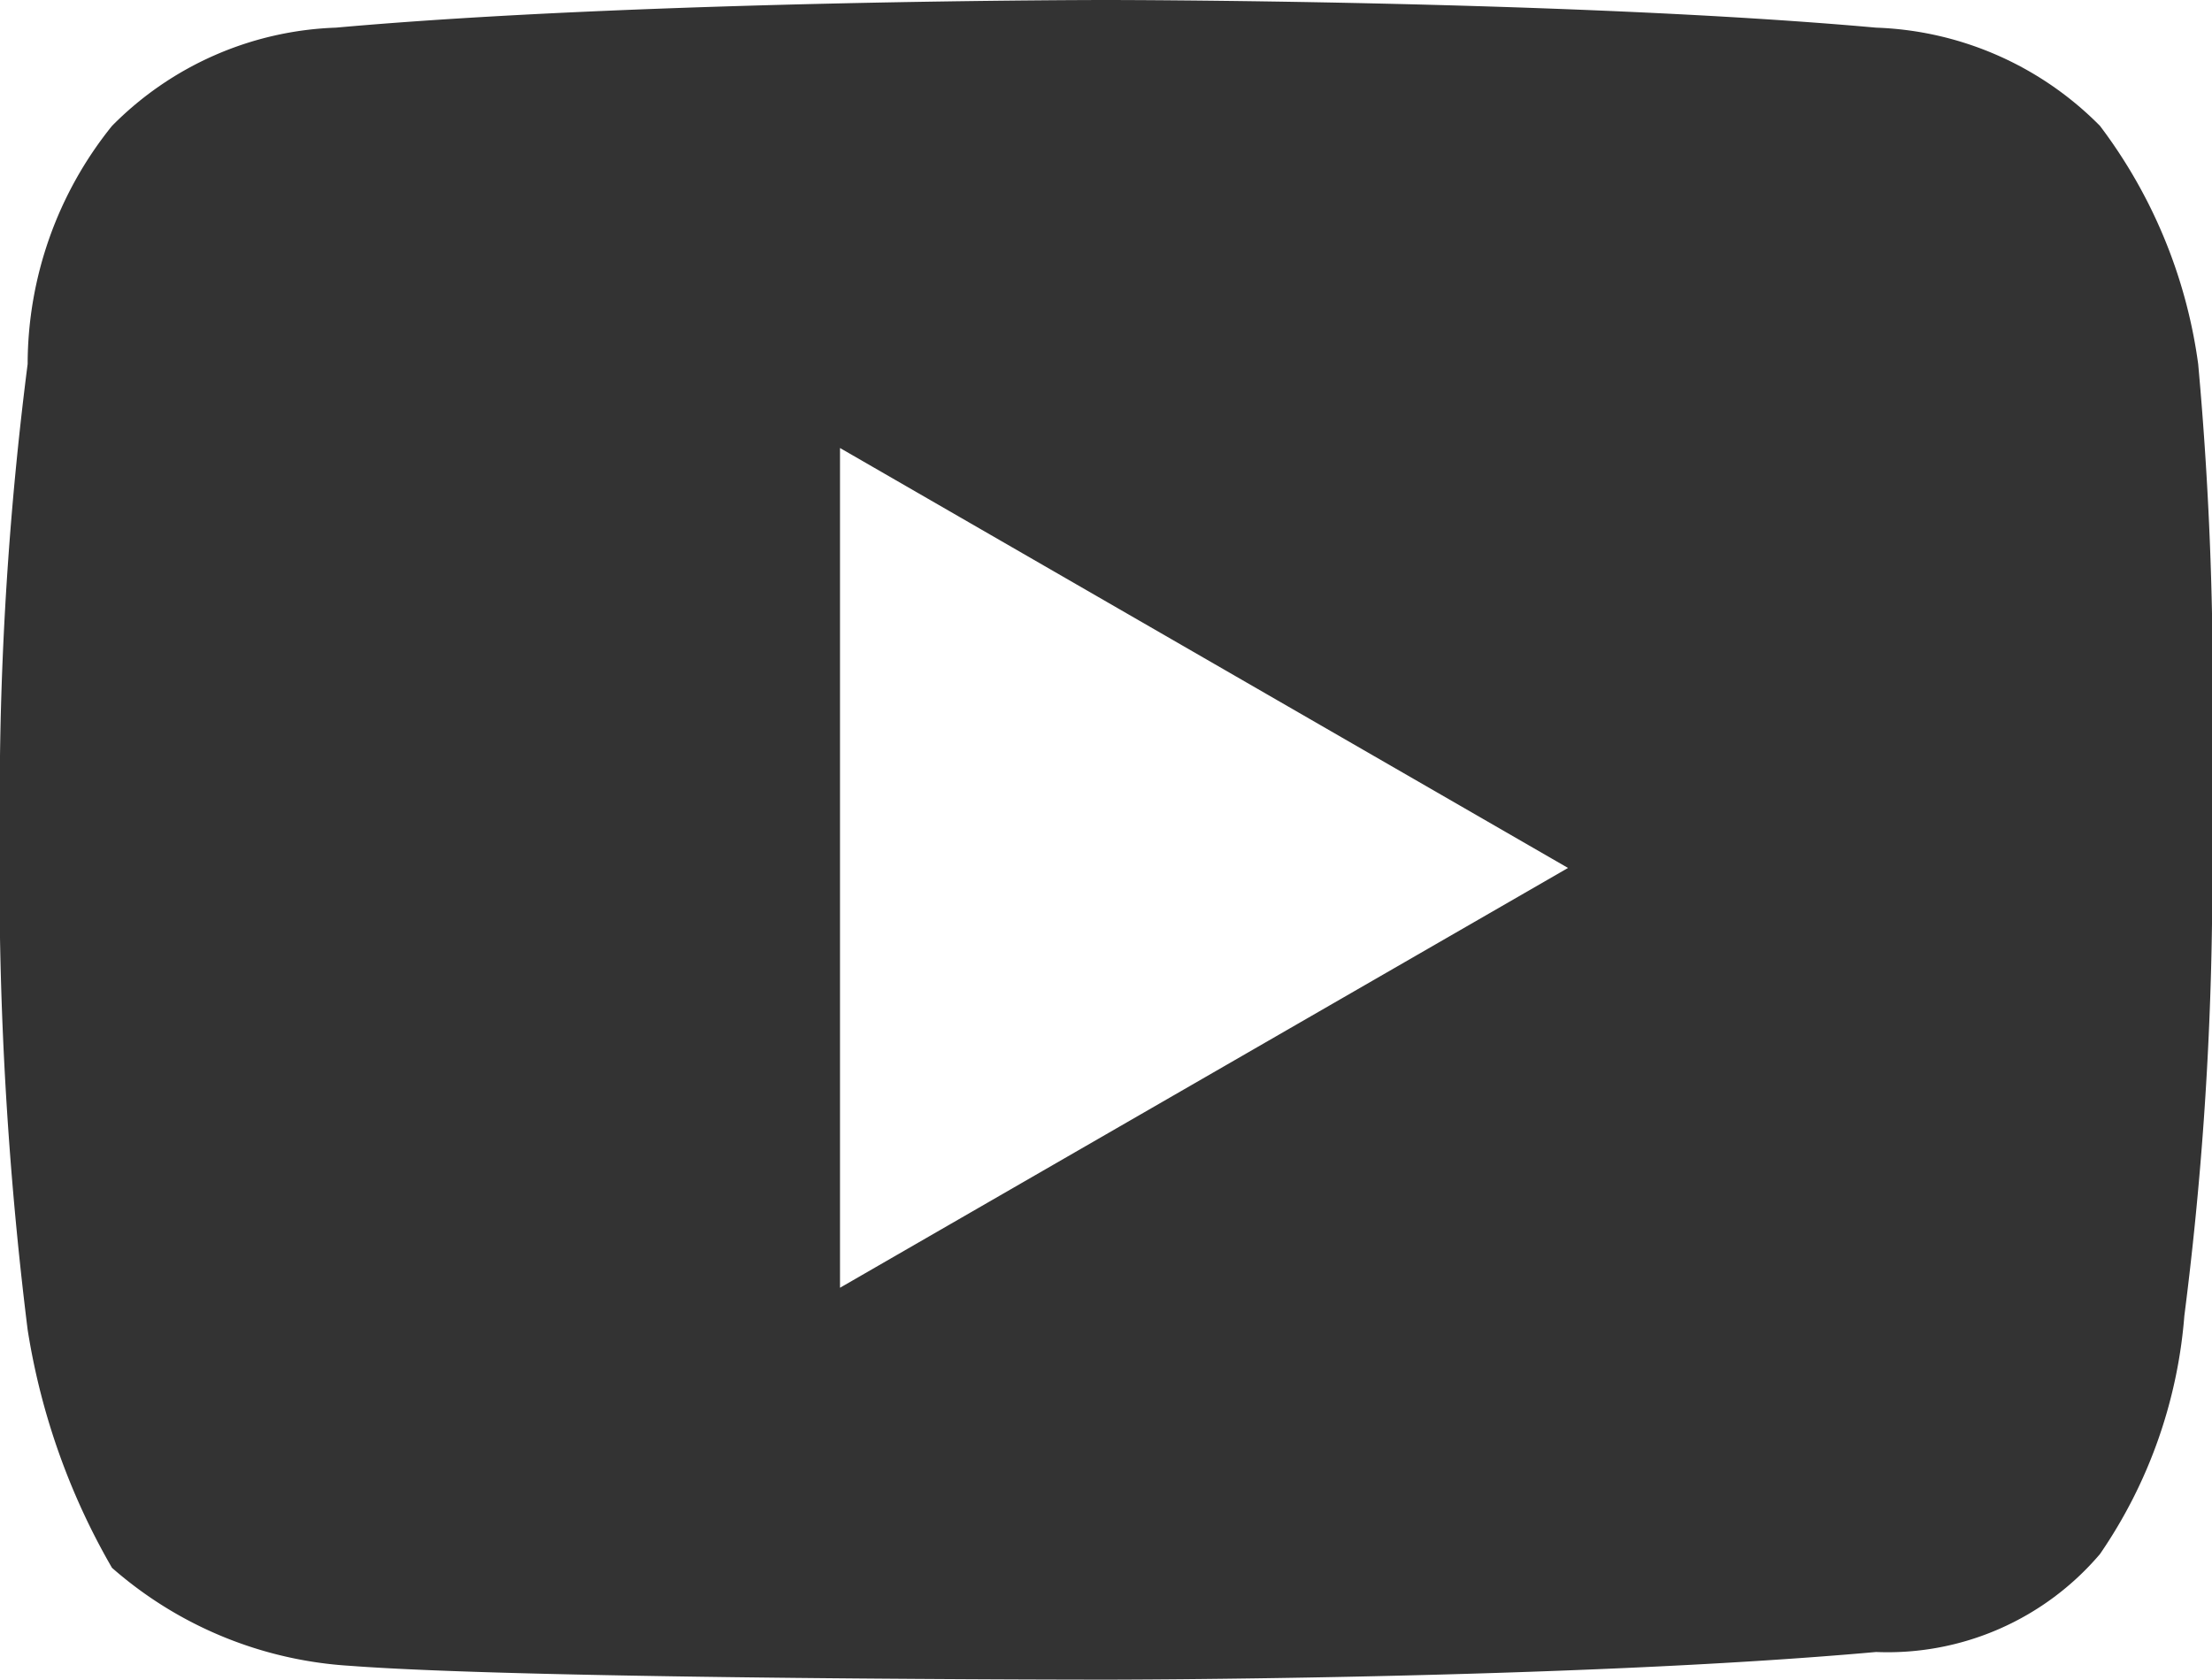 <svg id="グループ_12" xmlns="http://www.w3.org/2000/svg" width="16" height="12.152" viewBox="0 0 16 12.152">
  <path id="パス_10" d="M15.9,2.633A3.676,3.676,0,0,0,15.19.911,2.39,2.39,0,0,0,13.57.2C11.342,0,8,0,8,0S4.658,0,2.43.2A2.39,2.39,0,0,0,.81.911,2.75,2.75,0,0,0,.2,2.633,24.894,24.894,0,0,0,0,5.468V6.785A26.686,26.686,0,0,0,.2,9.62,4.986,4.986,0,0,0,.81,11.342a2.873,2.873,0,0,0,1.722.709c1.316.1,5.468.1,5.468.1s3.342,0,5.57-.2a2.015,2.015,0,0,0,1.62-.709A3.53,3.53,0,0,0,15.8,9.519,24.894,24.894,0,0,0,16,6.684V5.468a25.6,25.6,0,0,0-.1-2.835M6.076,9.316V3.241l5.266,3.038Z" fill="#333"/>
</svg>
